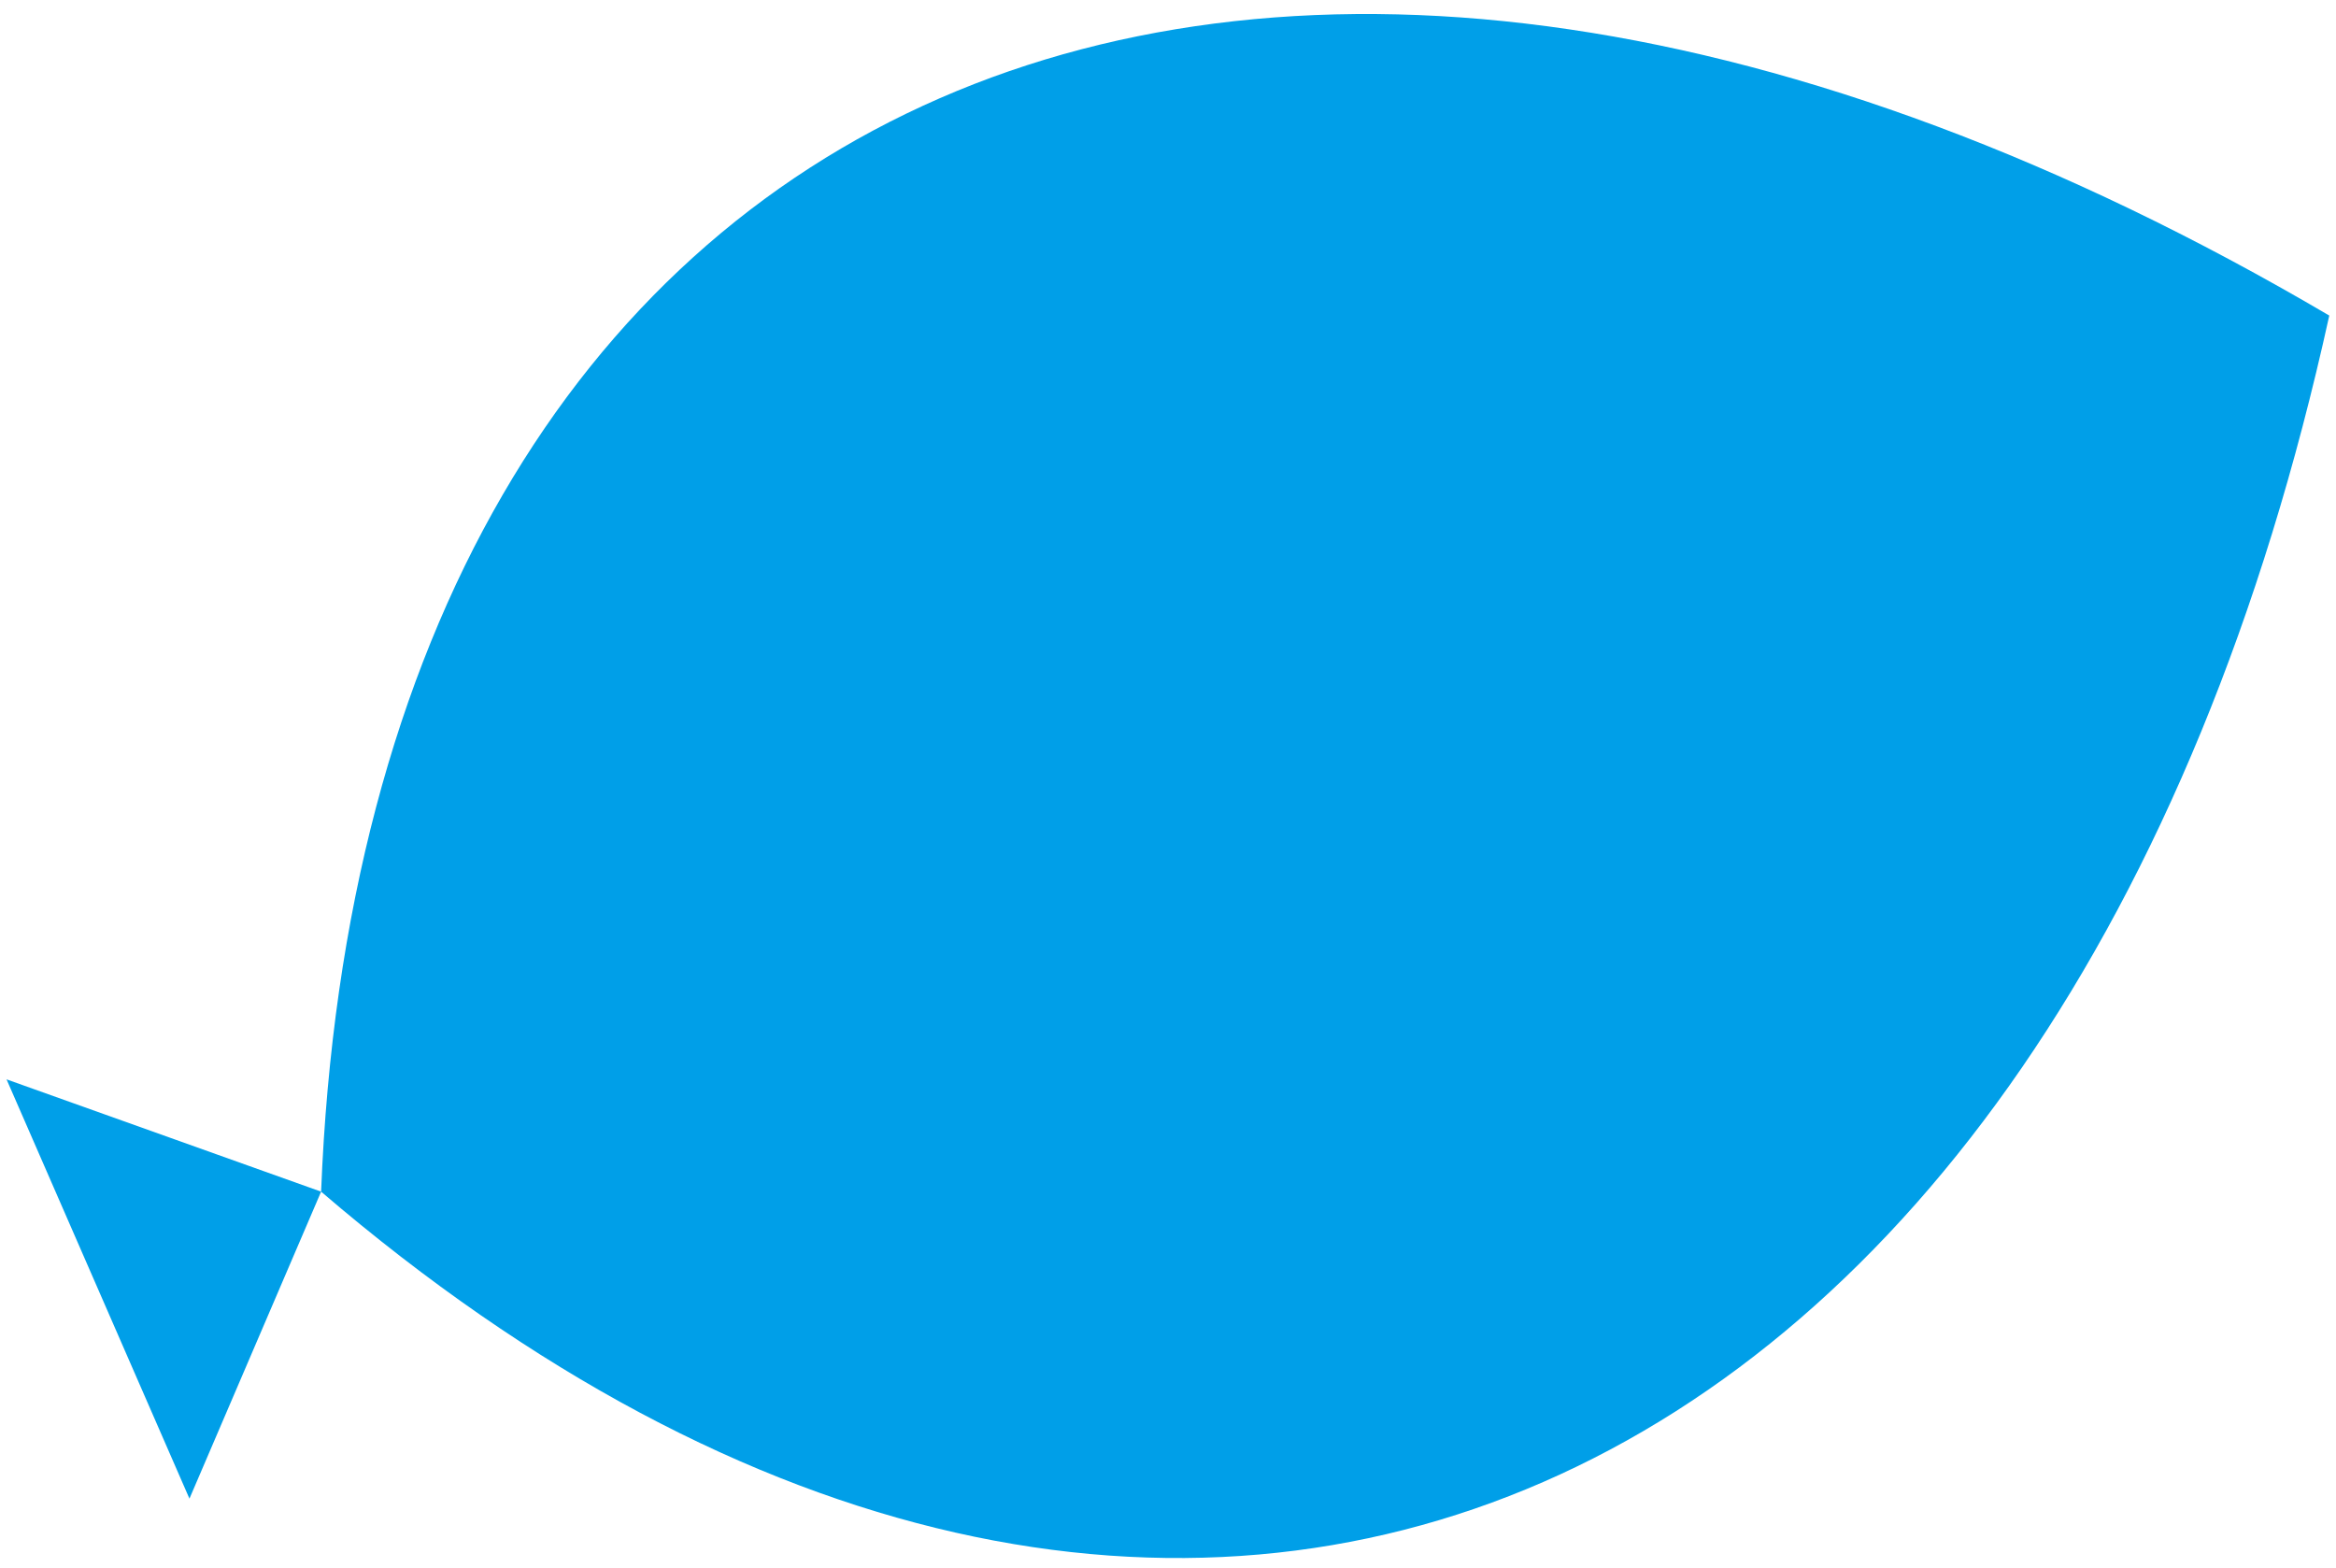 <svg width="149" height="100" viewBox="0 0 149 100" fill="none" xmlns="http://www.w3.org/2000/svg">
<path d="M20.482 76.005C23.279 4.751 80.208 -20.083 148.571 20.127C131.541 97.589 74.613 122.424 20.482 76.005L0.417 68.842L12.084 95.585L20.482 76.005Z" fill="#009FE8"/>
</svg>
